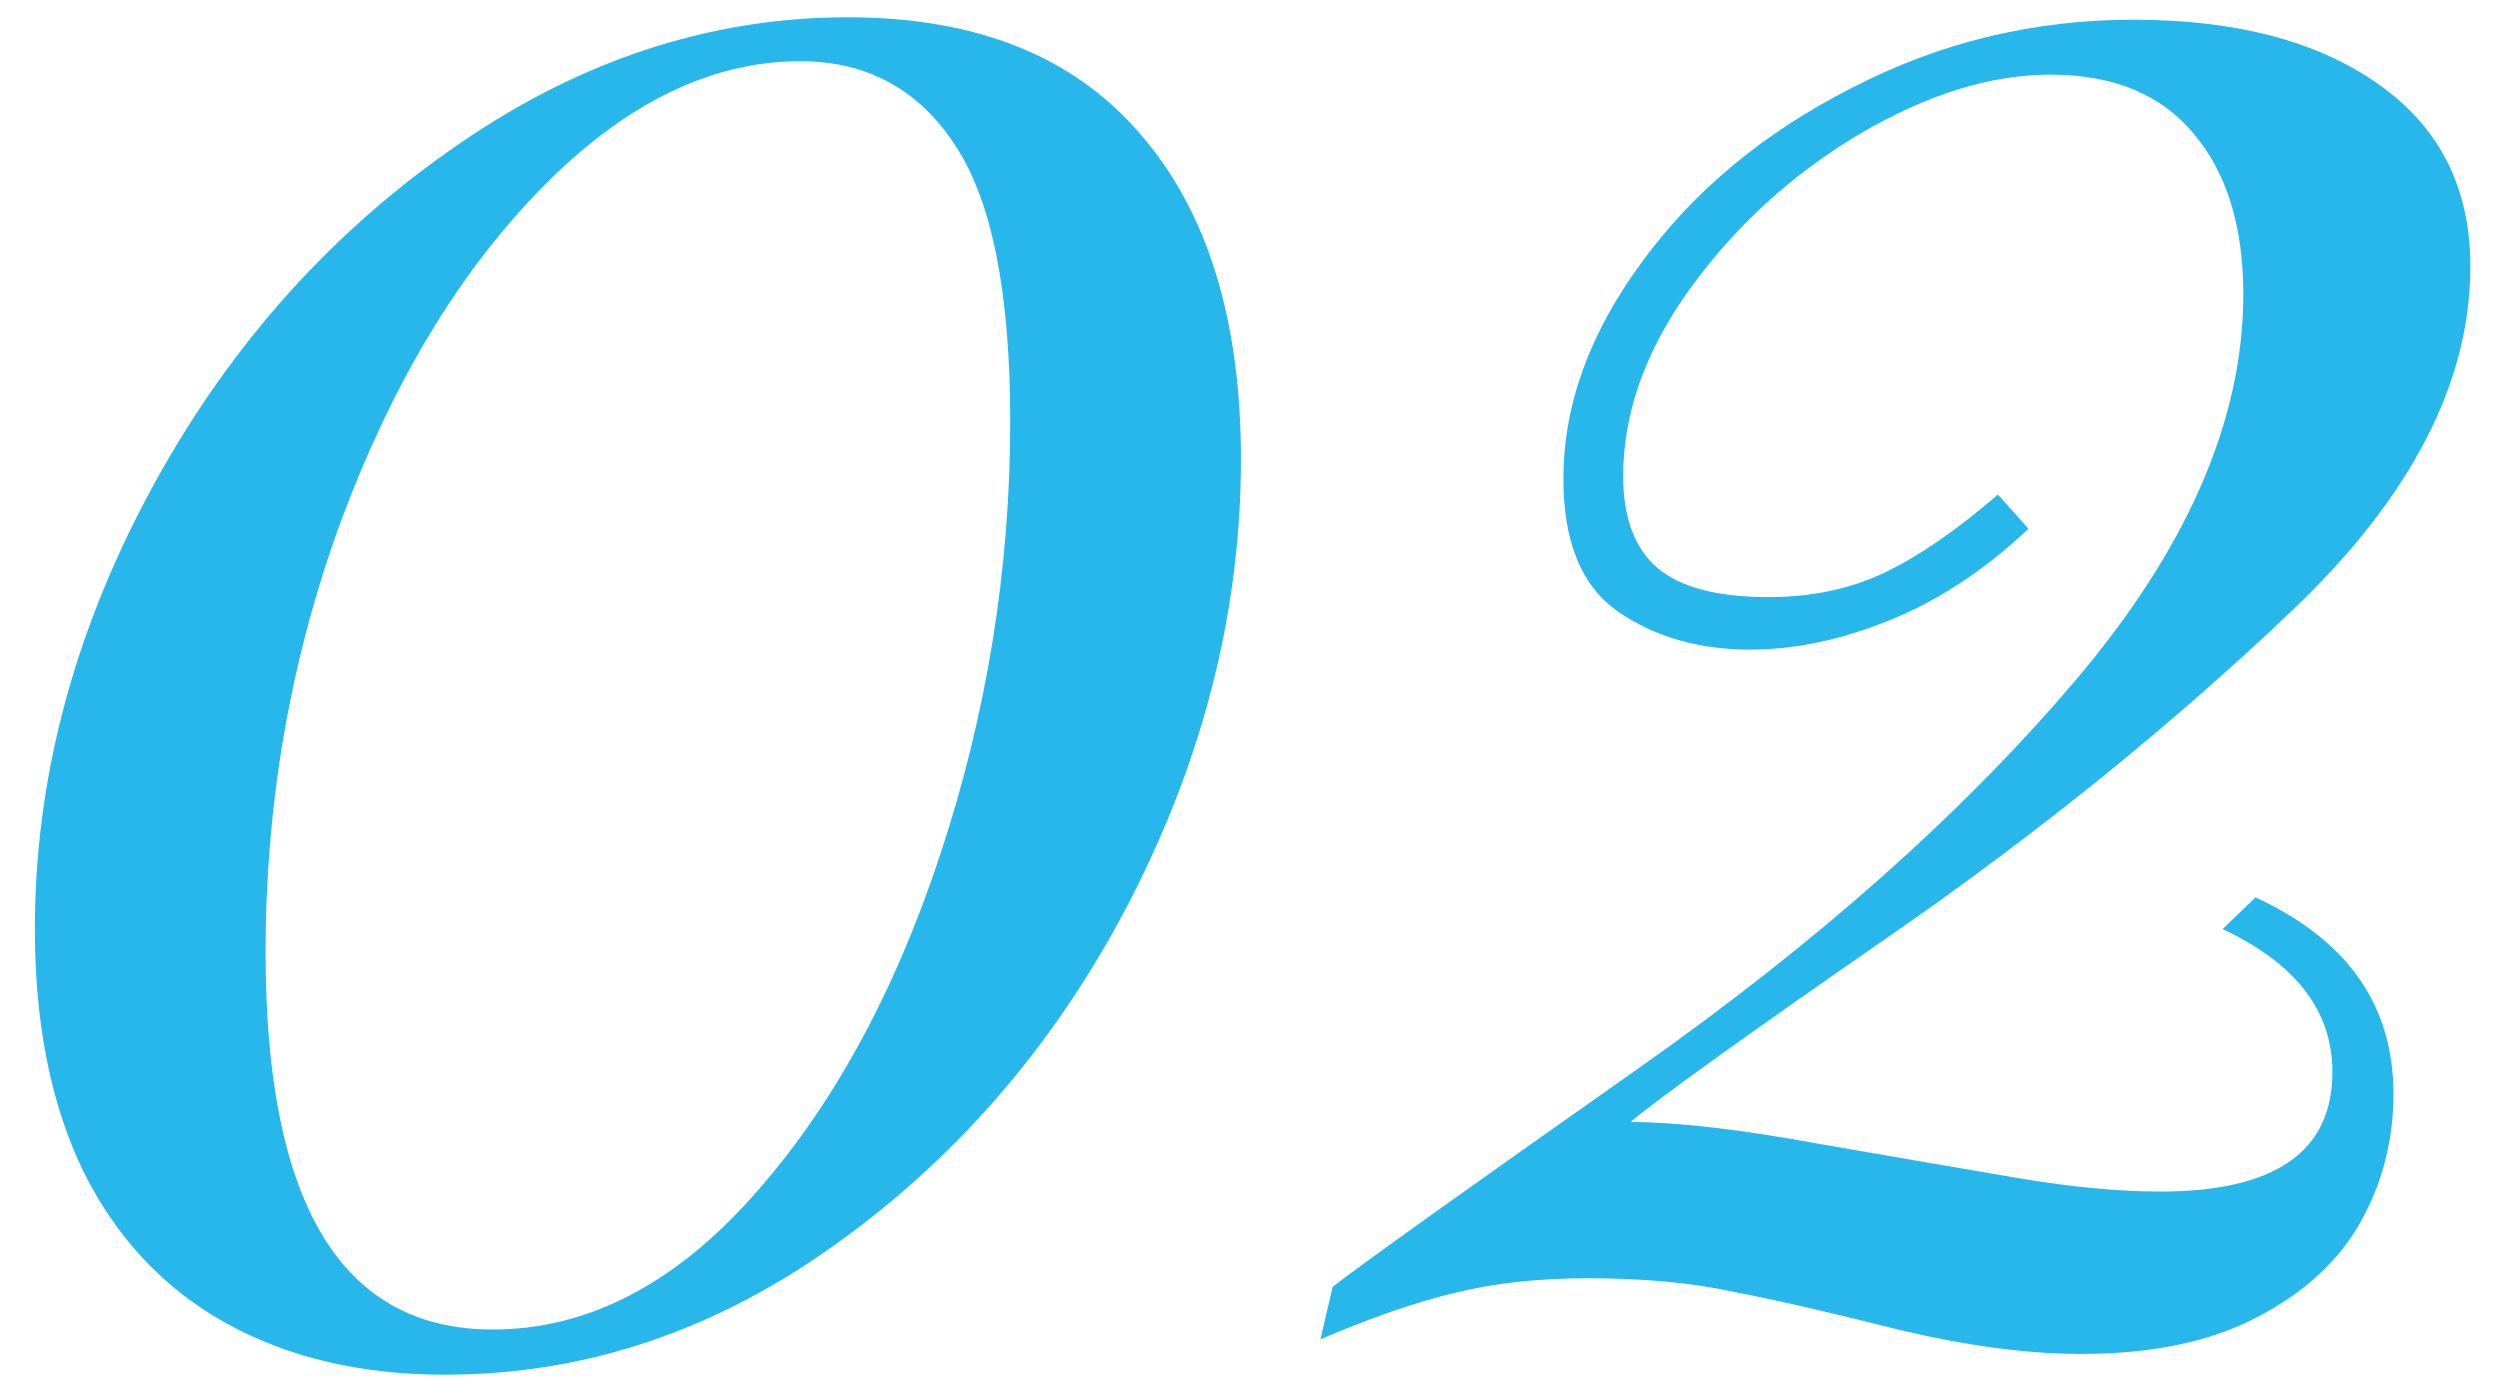 <svg width="56" height="31" viewBox="0 0 56 31" fill="none" xmlns="http://www.w3.org/2000/svg">
<path d="M45.438 11.844C44.453 12.773 43.414 13.457 42.32 13.895C41.245 14.332 40.206 14.551 39.203 14.551C38.055 14.551 37.07 14.268 36.25 13.703C35.43 13.138 35.02 12.145 35.02 10.723C35.02 9.082 35.603 7.469 36.77 5.883C37.936 4.279 39.504 2.975 41.473 1.973C43.441 0.952 45.547 0.441 47.789 0.441C50.086 0.441 51.918 0.924 53.285 1.891C54.652 2.857 55.336 4.215 55.336 5.965C55.336 8.572 54.005 11.142 51.344 13.676C48.682 16.21 45.711 18.616 42.43 20.895C39.167 23.155 37.198 24.568 36.523 25.133C37.562 25.133 38.975 25.297 40.762 25.625C42.548 25.935 44.034 26.19 45.219 26.391C46.404 26.591 47.461 26.691 48.391 26.691C50.961 26.691 52.246 25.798 52.246 24.012C52.246 22.645 51.426 21.578 49.785 20.812L50.523 20.102C52.583 21.049 53.613 22.517 53.613 24.504C53.613 25.543 53.367 26.5 52.875 27.375C52.383 28.25 51.608 28.961 50.551 29.508C49.512 30.055 48.199 30.328 46.613 30.328C45.41 30.328 44.043 30.146 42.512 29.781C40.999 29.398 39.768 29.116 38.82 28.934C37.891 28.733 36.806 28.633 35.566 28.633C34.454 28.633 33.461 28.742 32.586 28.961C31.729 29.162 30.727 29.508 29.578 30L29.852 28.824C30.508 28.314 32.805 26.673 36.742 23.902C40.698 21.113 43.934 18.242 46.449 15.289C48.983 12.318 50.25 9.419 50.25 6.594C50.25 5.062 49.876 3.859 49.129 2.984C48.4 2.109 47.333 1.672 45.93 1.672C44.581 1.672 43.15 2.118 41.637 3.012C40.142 3.905 38.884 5.053 37.863 6.457C36.861 7.842 36.359 9.246 36.359 10.668C36.359 11.598 36.615 12.281 37.125 12.719C37.635 13.156 38.465 13.375 39.613 13.375C40.579 13.375 41.445 13.193 42.211 12.828C42.977 12.463 43.824 11.88 44.754 11.078L45.438 11.844Z" fill="#27B7EB"/>
<path d="M18.992 0.387C21.854 0.387 24.033 1.253 25.527 2.984C27.04 4.716 27.797 7.15 27.797 10.285C27.797 13.621 26.986 16.884 25.363 20.074C23.741 23.246 21.553 25.826 18.801 27.812C16.066 29.799 13.122 30.793 9.969 30.793C8.091 30.793 6.46 30.41 5.074 29.645C3.689 28.879 2.622 27.749 1.875 26.254C1.146 24.759 0.781 22.945 0.781 20.812C0.781 17.495 1.629 14.25 3.324 11.078C5.02 7.906 7.271 5.336 10.078 3.367C12.885 1.38 15.857 0.387 18.992 0.387ZM17.926 1.371C15.921 1.371 13.988 2.319 12.129 4.215C10.288 6.092 8.793 8.572 7.645 11.652C6.514 14.733 5.949 17.96 5.949 21.332C5.949 26.965 7.645 29.781 11.035 29.781C13.132 29.781 15.064 28.797 16.832 26.828C18.619 24.841 20.031 22.271 21.07 19.117C22.109 15.963 22.629 12.737 22.629 9.438C22.629 6.557 22.219 4.497 21.398 3.258C20.578 2 19.421 1.371 17.926 1.371Z" fill="#27B7EB"/>
</svg>
